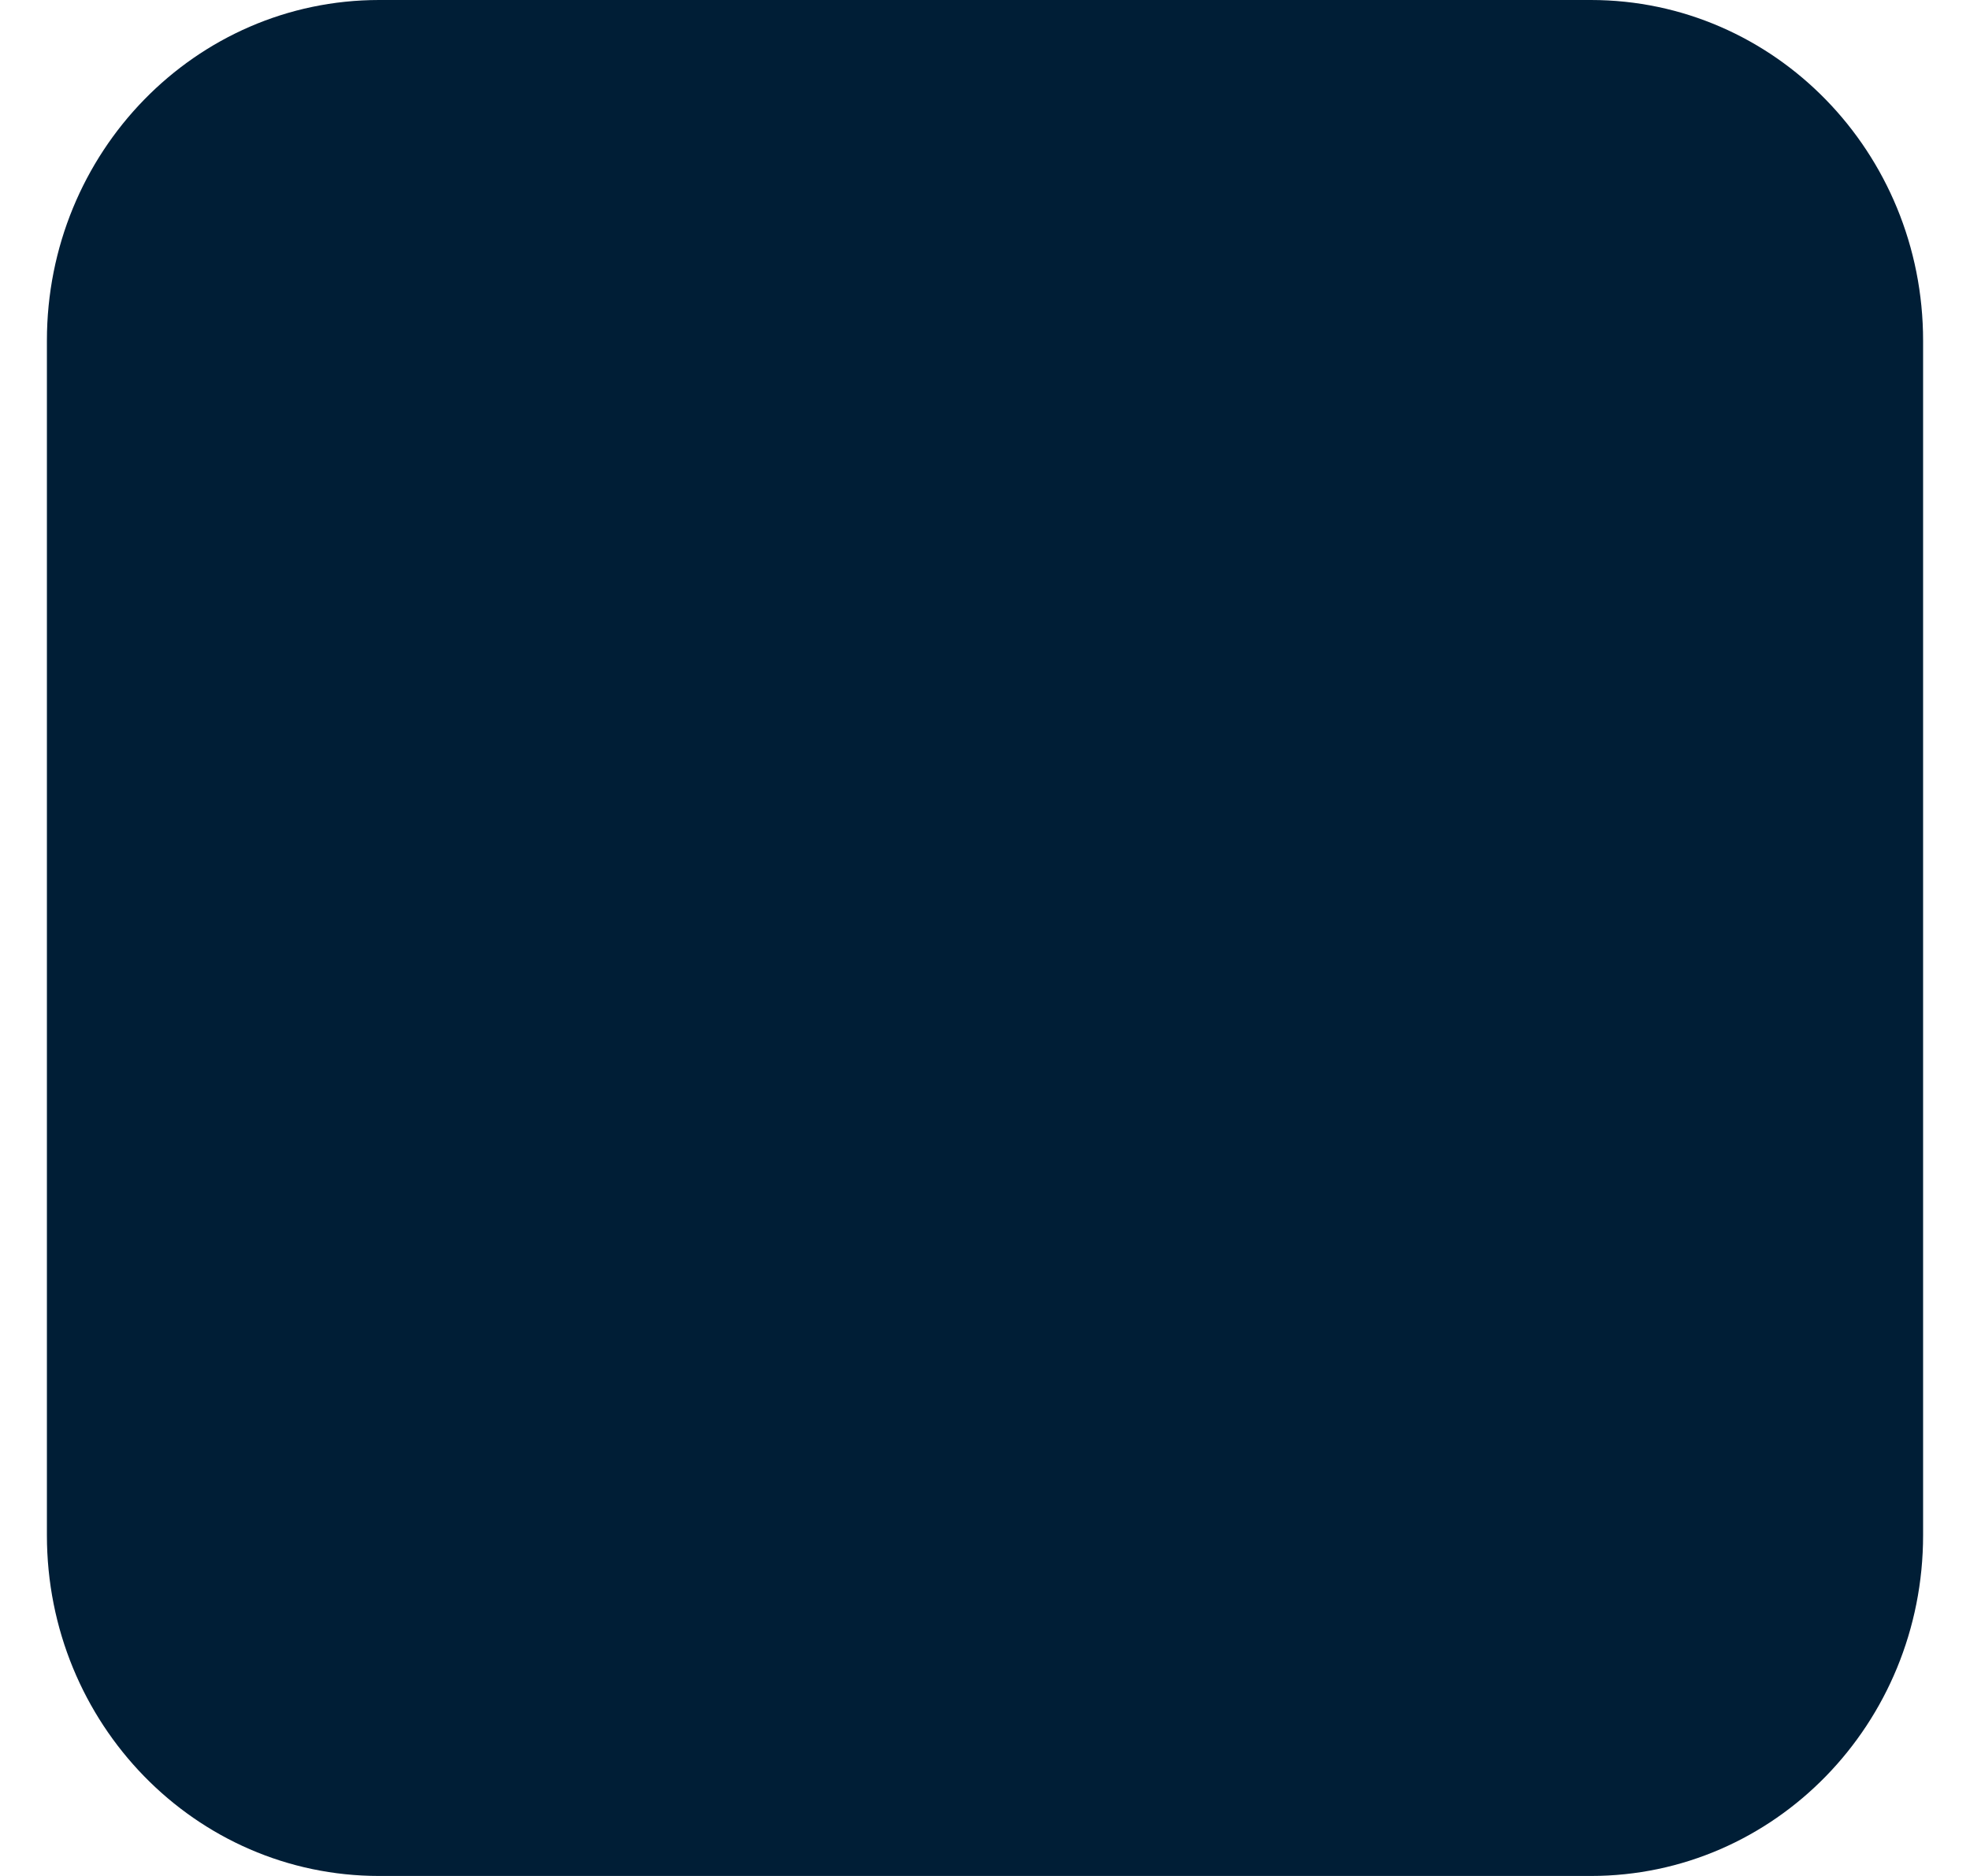 <svg width="21" height="20" viewBox="0 0 21 20" fill="none" xmlns="http://www.w3.org/2000/svg">
<path d="M4.042 0H16.958C18.917 0 20.5 1.624 20.5 3.632V16.367C20.5 18.376 18.917 20 16.958 20H4.042C2.083 20 0.5 18.376 0.5 16.367V3.632C0.5 1.624 2.083 0 4.042 0Z" fill="#001E36"/>
</svg>
